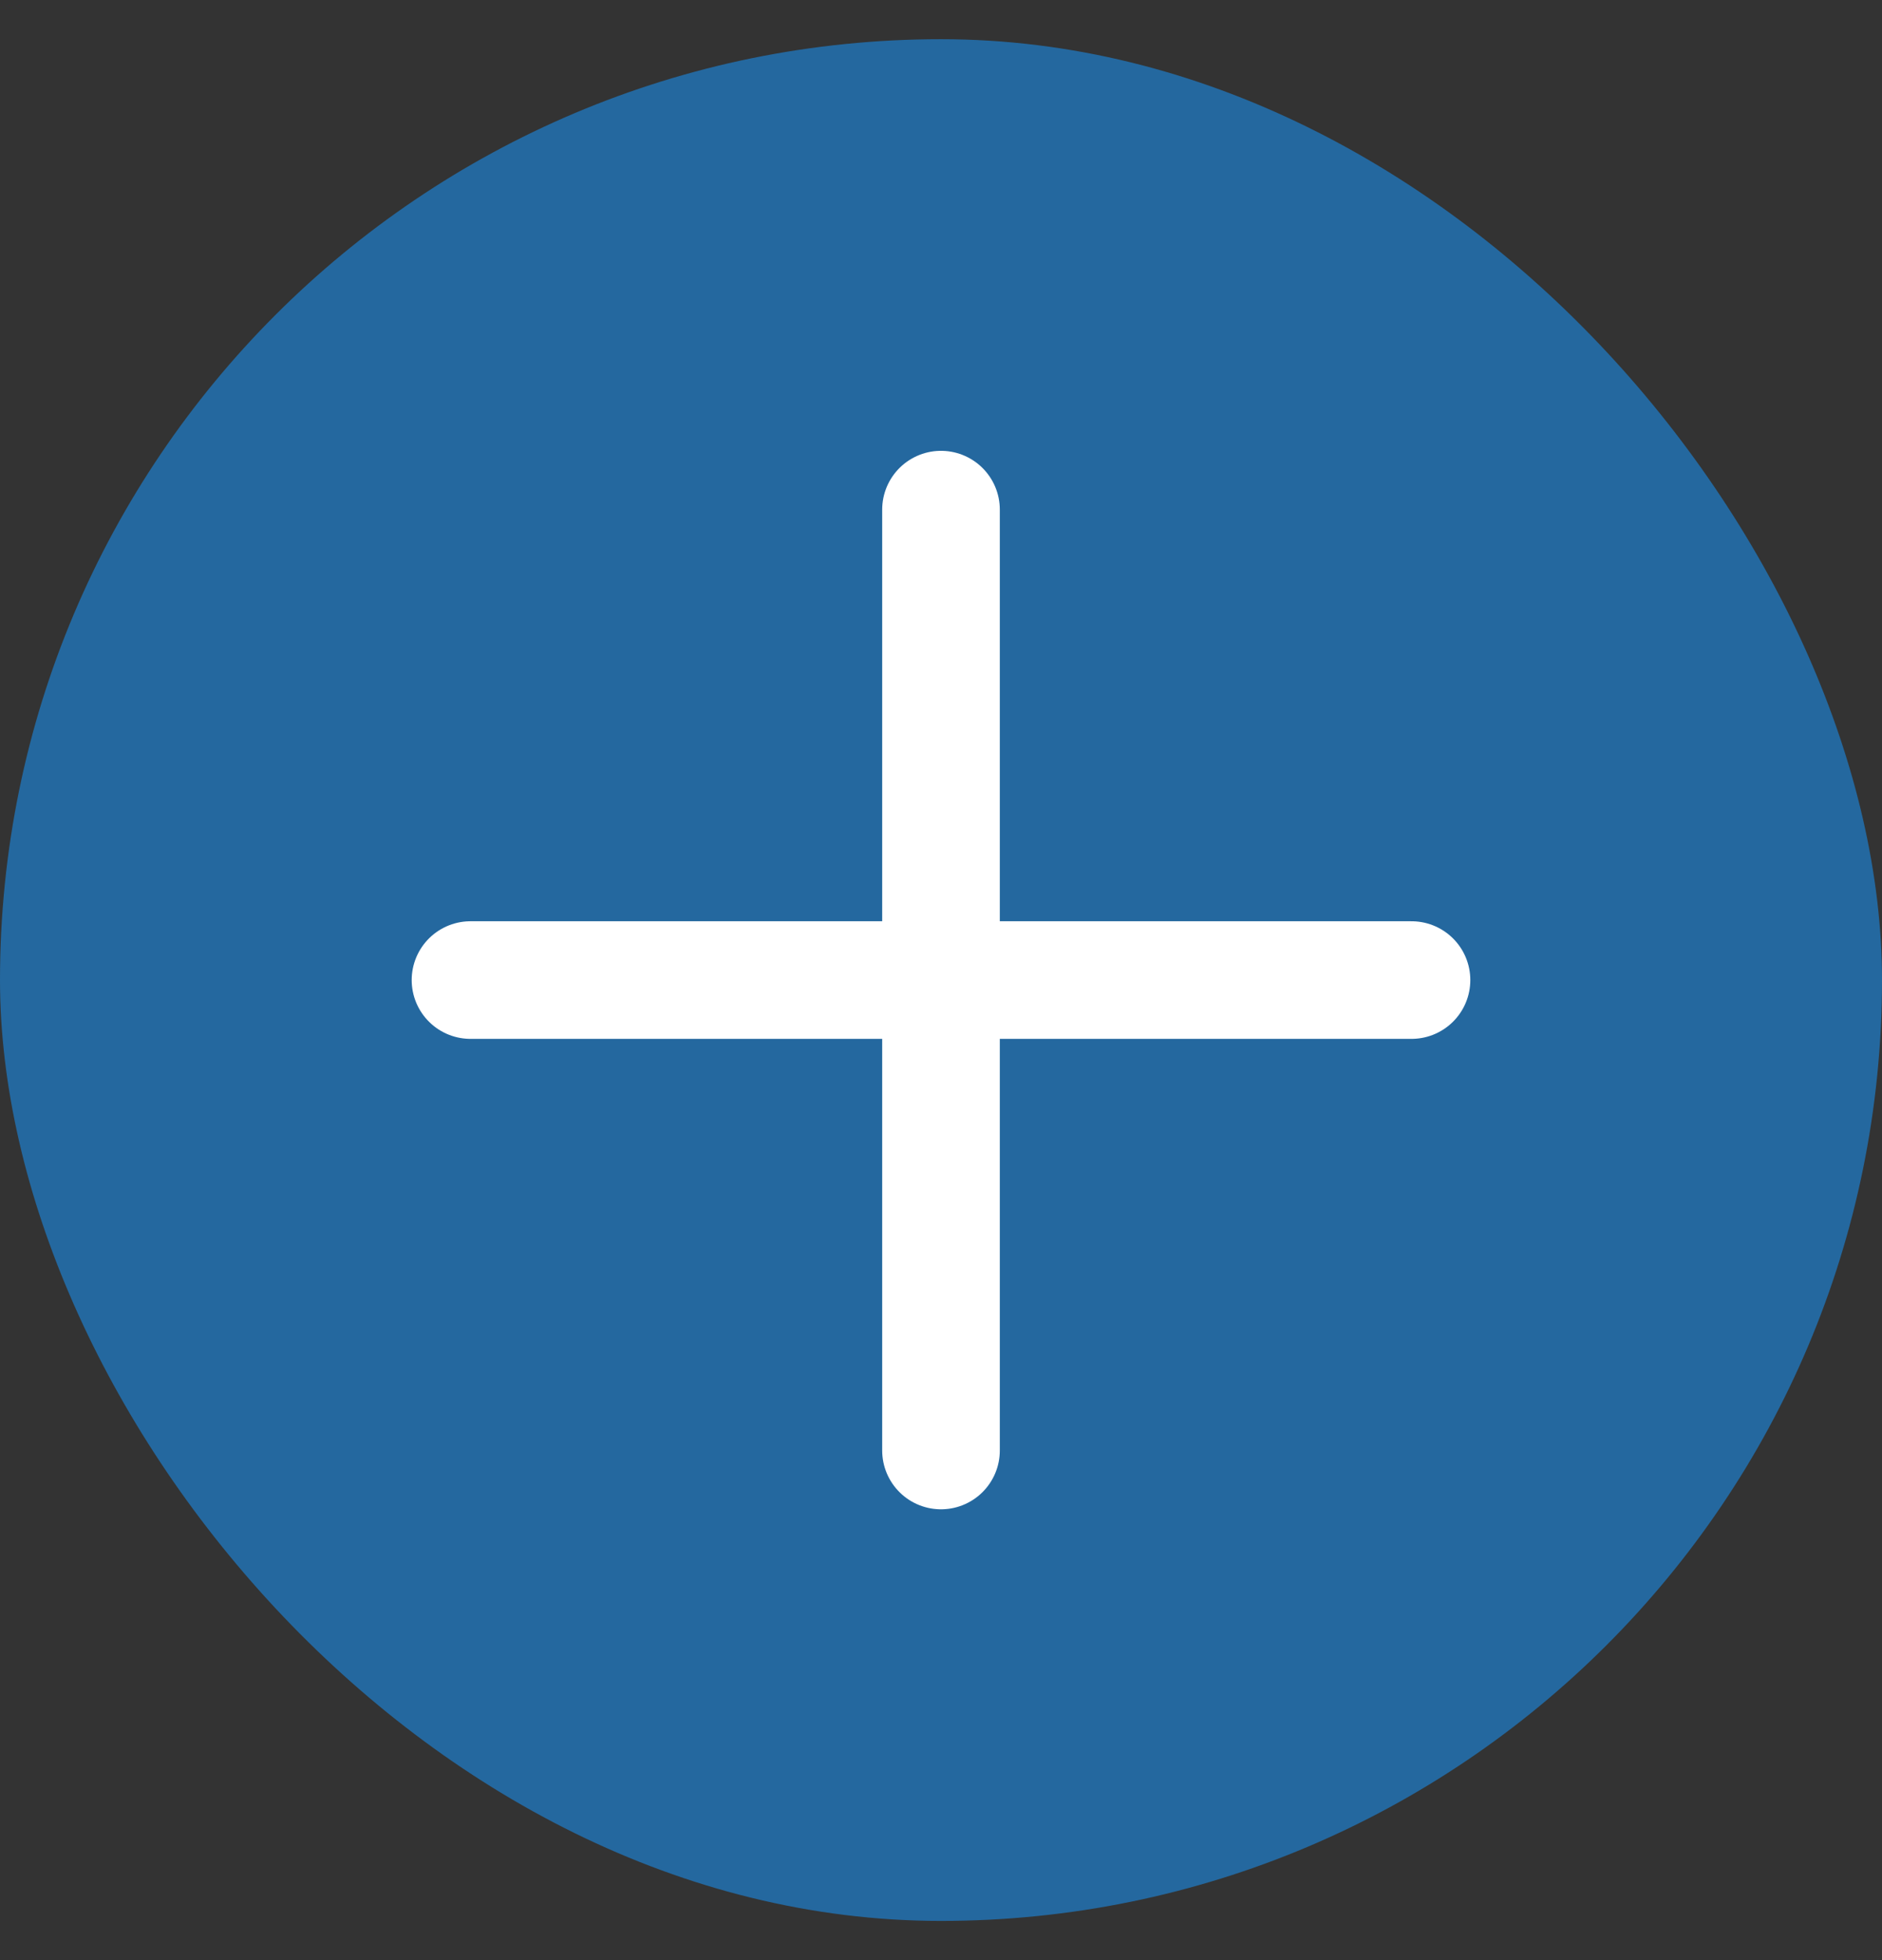 <svg width="24" height="25" viewBox="0 0 24 25" fill="none" xmlns="http://www.w3.org/2000/svg">
<rect x="0" y="0" width="24" height="25" fill="#333333" stroke="none"/>
<rect y="0.5" width="24" height="24" rx="12" fill="#24689F"/>
<path d="M6 12.5H12M12 12.5H18M12 12.5V6.5M12 12.5V18.5" stroke="white" stroke-width="1.5" stroke-linecap="round" stroke-linejoin="round"/>
</svg>
